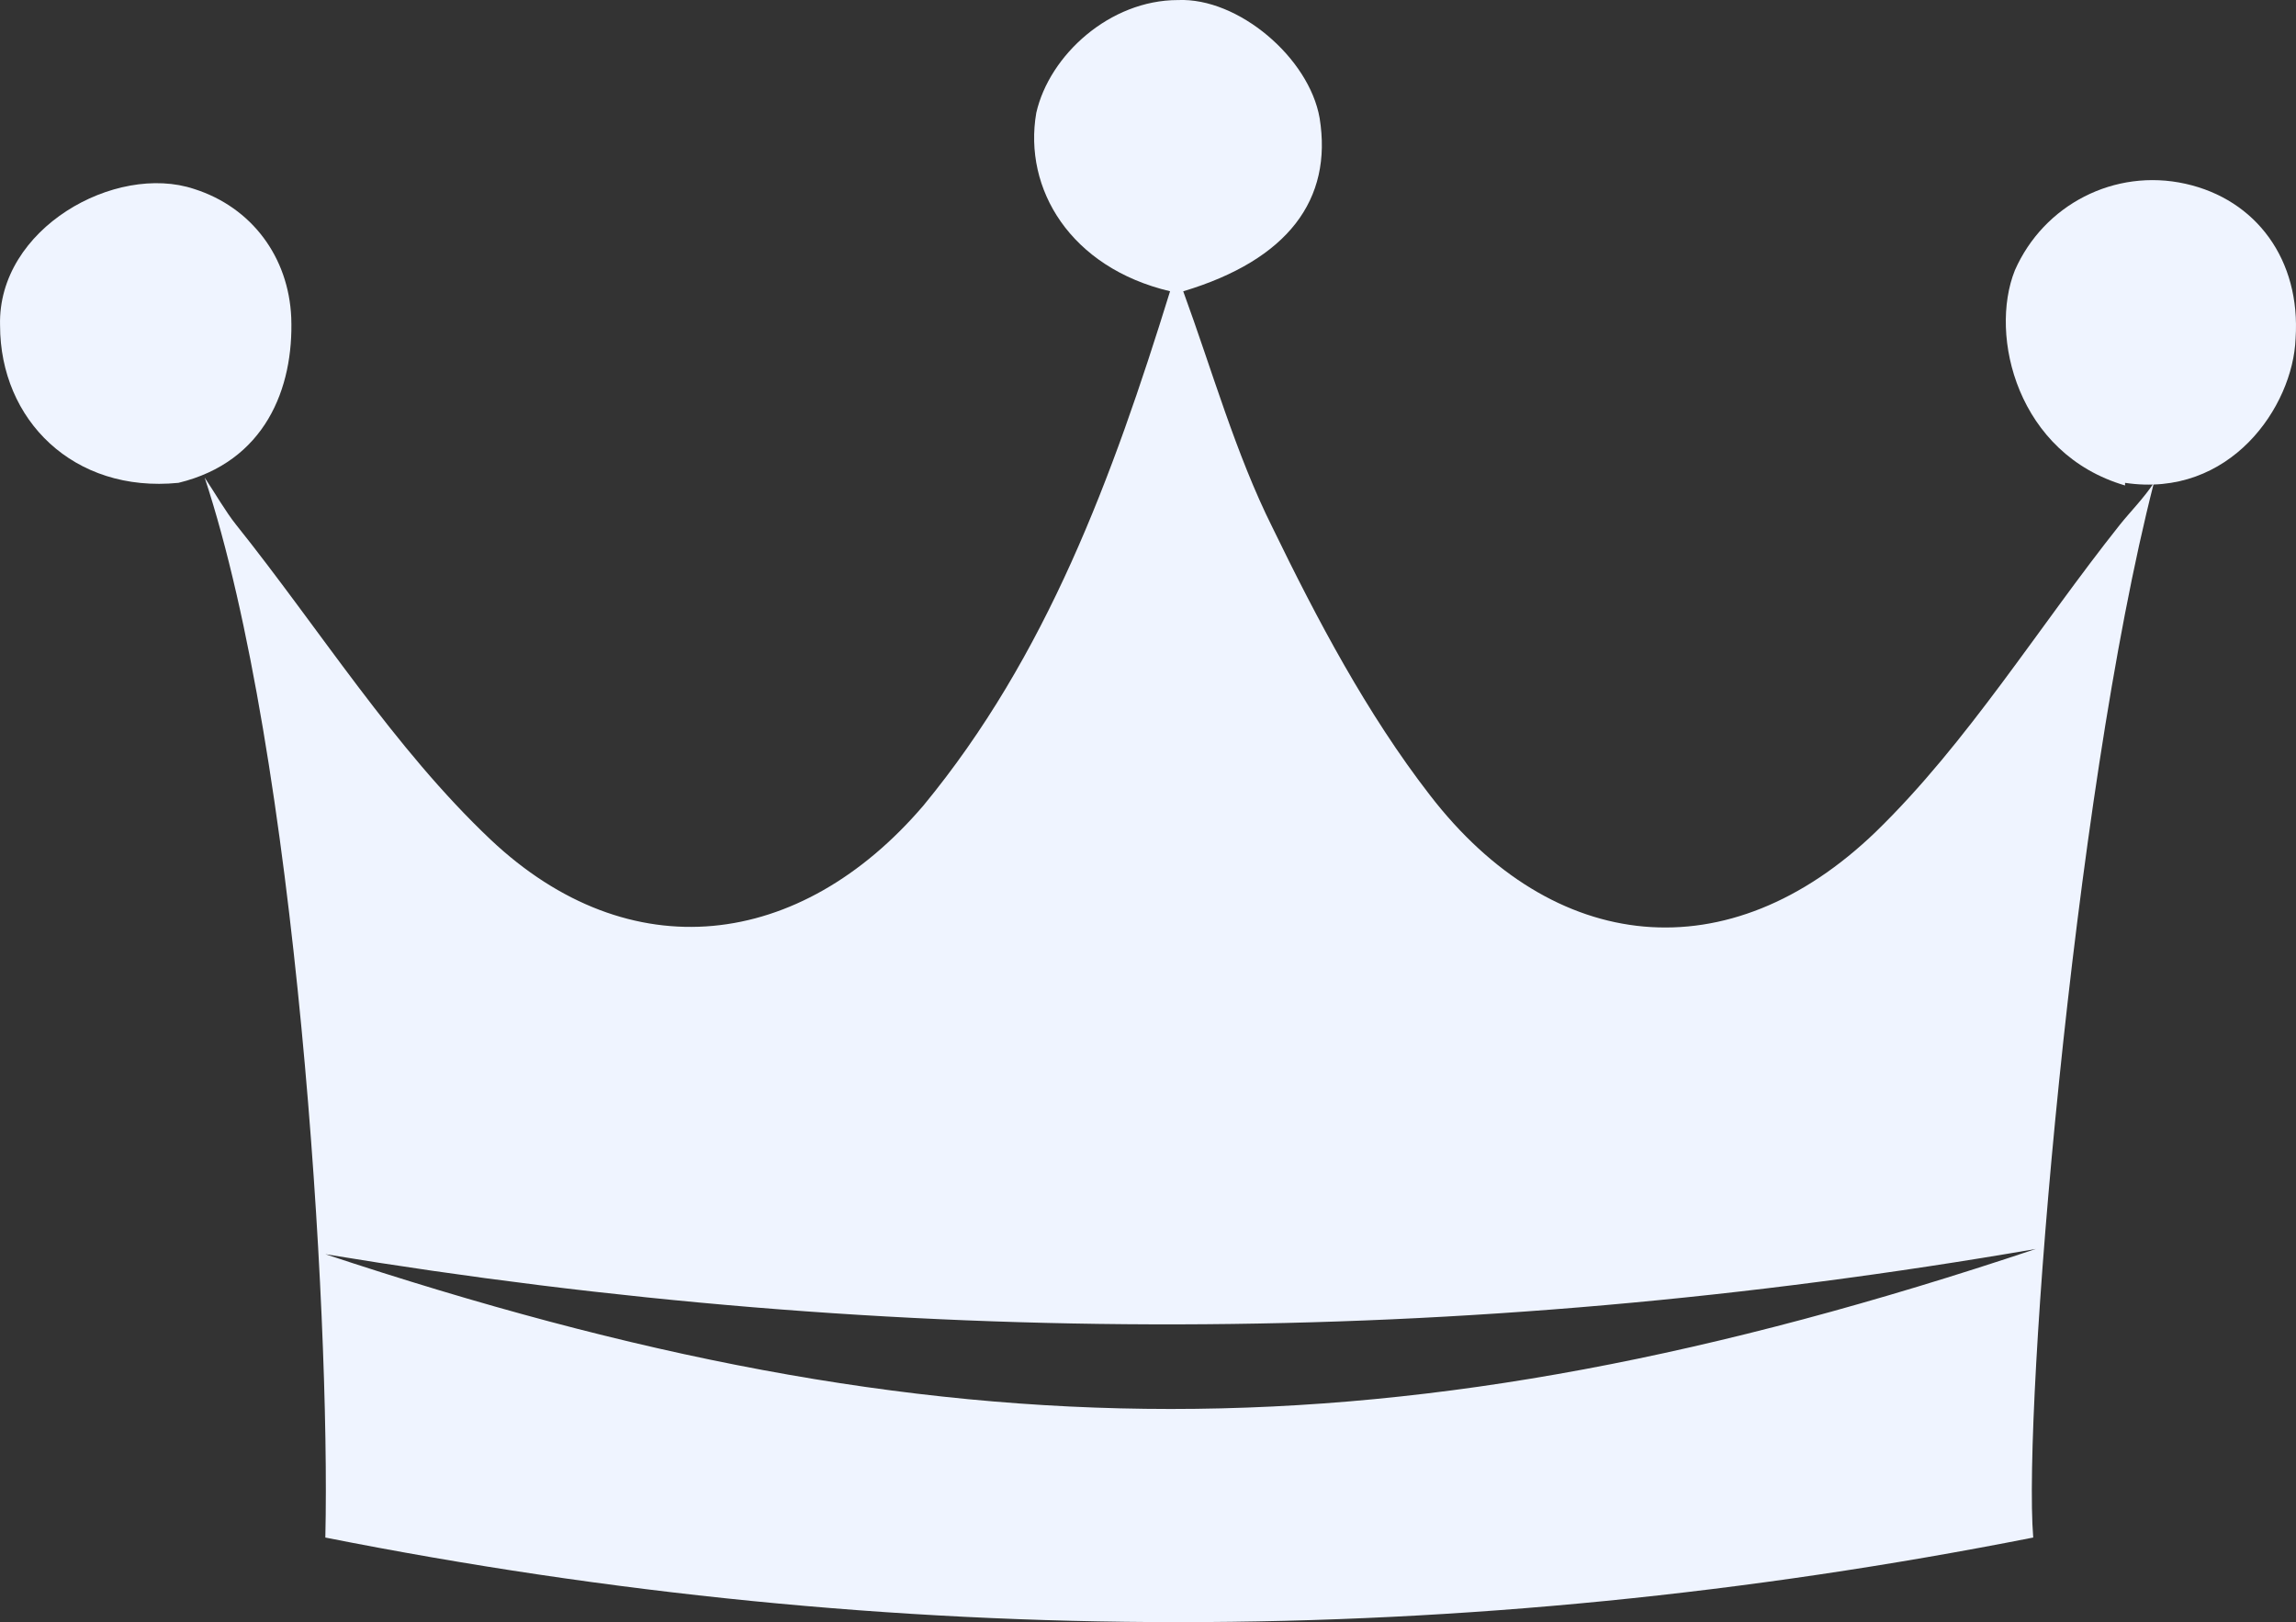 <?xml version="1.0" encoding="UTF-8" standalone="no"?>
<!-- Created with Inkscape (http://www.inkscape.org/) -->

<svg
   width="77.186mm"
   height="54.529mm"
   viewBox="0 0 77.186 54.529"
   version="1.1"
   id="svg5"
   inkscape:version="1.1.2 (b8e25be833, 2022-02-05)"
   sodipodi:docname="icon-anniversary.svg"
   xmlns:inkscape="http://www.inkscape.org/namespaces/inkscape"
   xmlns:sodipodi="http://sodipodi.sourceforge.net/DTD/sodipodi-0.dtd"
   xmlns="http://www.w3.org/2000/svg"
   xmlns:svg="http://www.w3.org/2000/svg">
  <rect x="0" y="0" width="77.186" height="54.529" fill="#333333" stroke="none"/>
  <sodipodi:namedview
     id="namedview7"
     pagecolor="#eff4ff"
     bordercolor="#eff4ff"
     borderopacity="1.0"
     inkscape:pageshadow="2"
     inkscape:pageopacity="0.0"
     inkscape:pagecheckerboard="0"
     inkscape:document-units="mm"
     showgrid="false"
     fit-margin-top="0"
     fit-margin-left="0"
     fit-margin-right="0"
     fit-margin-bottom="0"
     inkscape:zoom="2.0938813"
     inkscape:cx="156.4081"
     inkscape:cy="44.892708"
     inkscape:window-width="1920"
     inkscape:window-height="1017"
     inkscape:window-x="-8"
     inkscape:window-y="-8"
     inkscape:window-maximized="1"
     inkscape:current-layer="layer1" />
  <defs
     id="defs2">
    <pattern
       id="EMFhbasepattern"
       patternUnits="userSpaceOnUse"
       width="6"
       height="6"
       x="0"
       y="0" />
    <pattern
       id="EMFhbasepattern-9"
       patternUnits="userSpaceOnUse"
       width="6"
       height="6"
       x="0"
       y="0" />
    <pattern
       id="EMFhbasepattern-8"
       patternUnits="userSpaceOnUse"
       width="6"
       height="6"
       x="0"
       y="0" />
    <pattern
       id="EMFhbasepattern-4"
       patternUnits="userSpaceOnUse"
       width="6"
       height="6"
       x="0"
       y="0" />
    <pattern
       id="EMFhbasepattern-5"
       patternUnits="userSpaceOnUse"
       width="6"
       height="6"
       x="0"
       y="0" />
  </defs>
  <g
     inkscape:label="Layer 1"
     inkscape:groupmode="layer"
     id="layer1"
     transform="translate(-88.83,-127.915)">
    <path
       style="fill:#eff4ff;fill-opacity:1;fill-rule:nonzero;stroke:none;stroke-width:0.265"
       d="m 161.239,144.146 c -2.734,10.672 -4.41,31.133 -4.057,35.454 -19.226,3.792 -38.276,3.792 -57.415,0 0.176,-7.585 -0.97,-26.282 -4.057,-35.631 0.353,0.529 0.706,1.147 1.058,1.587 2.822,3.528 5.292,7.497 8.555,10.583 4.674,4.41 10.407,3.704 14.552,-1.147 4.145,-5.027 6.35,-11.024 8.29,-17.286 -3.351,-0.794 -4.939,-3.44 -4.498,-5.997 0.441,-1.94 2.469,-3.792 4.763,-3.792 2.028,-0.088 4.41,1.94 4.763,3.969 0.441,2.734 -1.058,4.763 -4.586,5.821 0.97,2.646 1.764,5.468 2.999,7.938 1.499,3.087 3.175,6.262 5.292,8.996 4.145,5.38 10.054,5.997 14.993,1.235 3.087,-2.999 5.468,-6.879 8.202,-10.319 0.353,-0.441 0.794,-0.882 1.147,-1.411 z m -61.472,25.929 c 20.726,6.879 35.895,7.056 57.503,-0.176 -19.403,3.351 -38.276,3.351 -57.503,0.176 z"
       id="path1888" />
    <path
       style="fill:#eff4ff;fill-opacity:1;fill-rule:nonzero;stroke:none;stroke-width:0.265"
       d="m 95.358,134.268 c 1.94,0.617 3.175,2.293 3.263,4.322 0.088,2.381 -0.882,4.851 -3.792,5.556 -3.528,0.353 -5.997,-2.117 -5.997,-5.292 -0.088,-3.263 3.881,-5.468 6.526,-4.586 z"
       id="path1890" />
    <path
       style="fill:#eff4ff;fill-opacity:1;fill-rule:nonzero;stroke:none;stroke-width:0.265"
       d="m 160.269,144.234 c -3.616,-1.058 -4.586,-5.027 -3.704,-7.232 0.97,-2.205 3.351,-3.44 5.733,-2.91 2.381,0.529 3.881,2.558 3.704,5.203 -0.088,2.293 -2.205,5.38 -5.733,4.851 0,0 0,0.088 0,0.088 z"
       id="path1892" />
  </g>
</svg>
